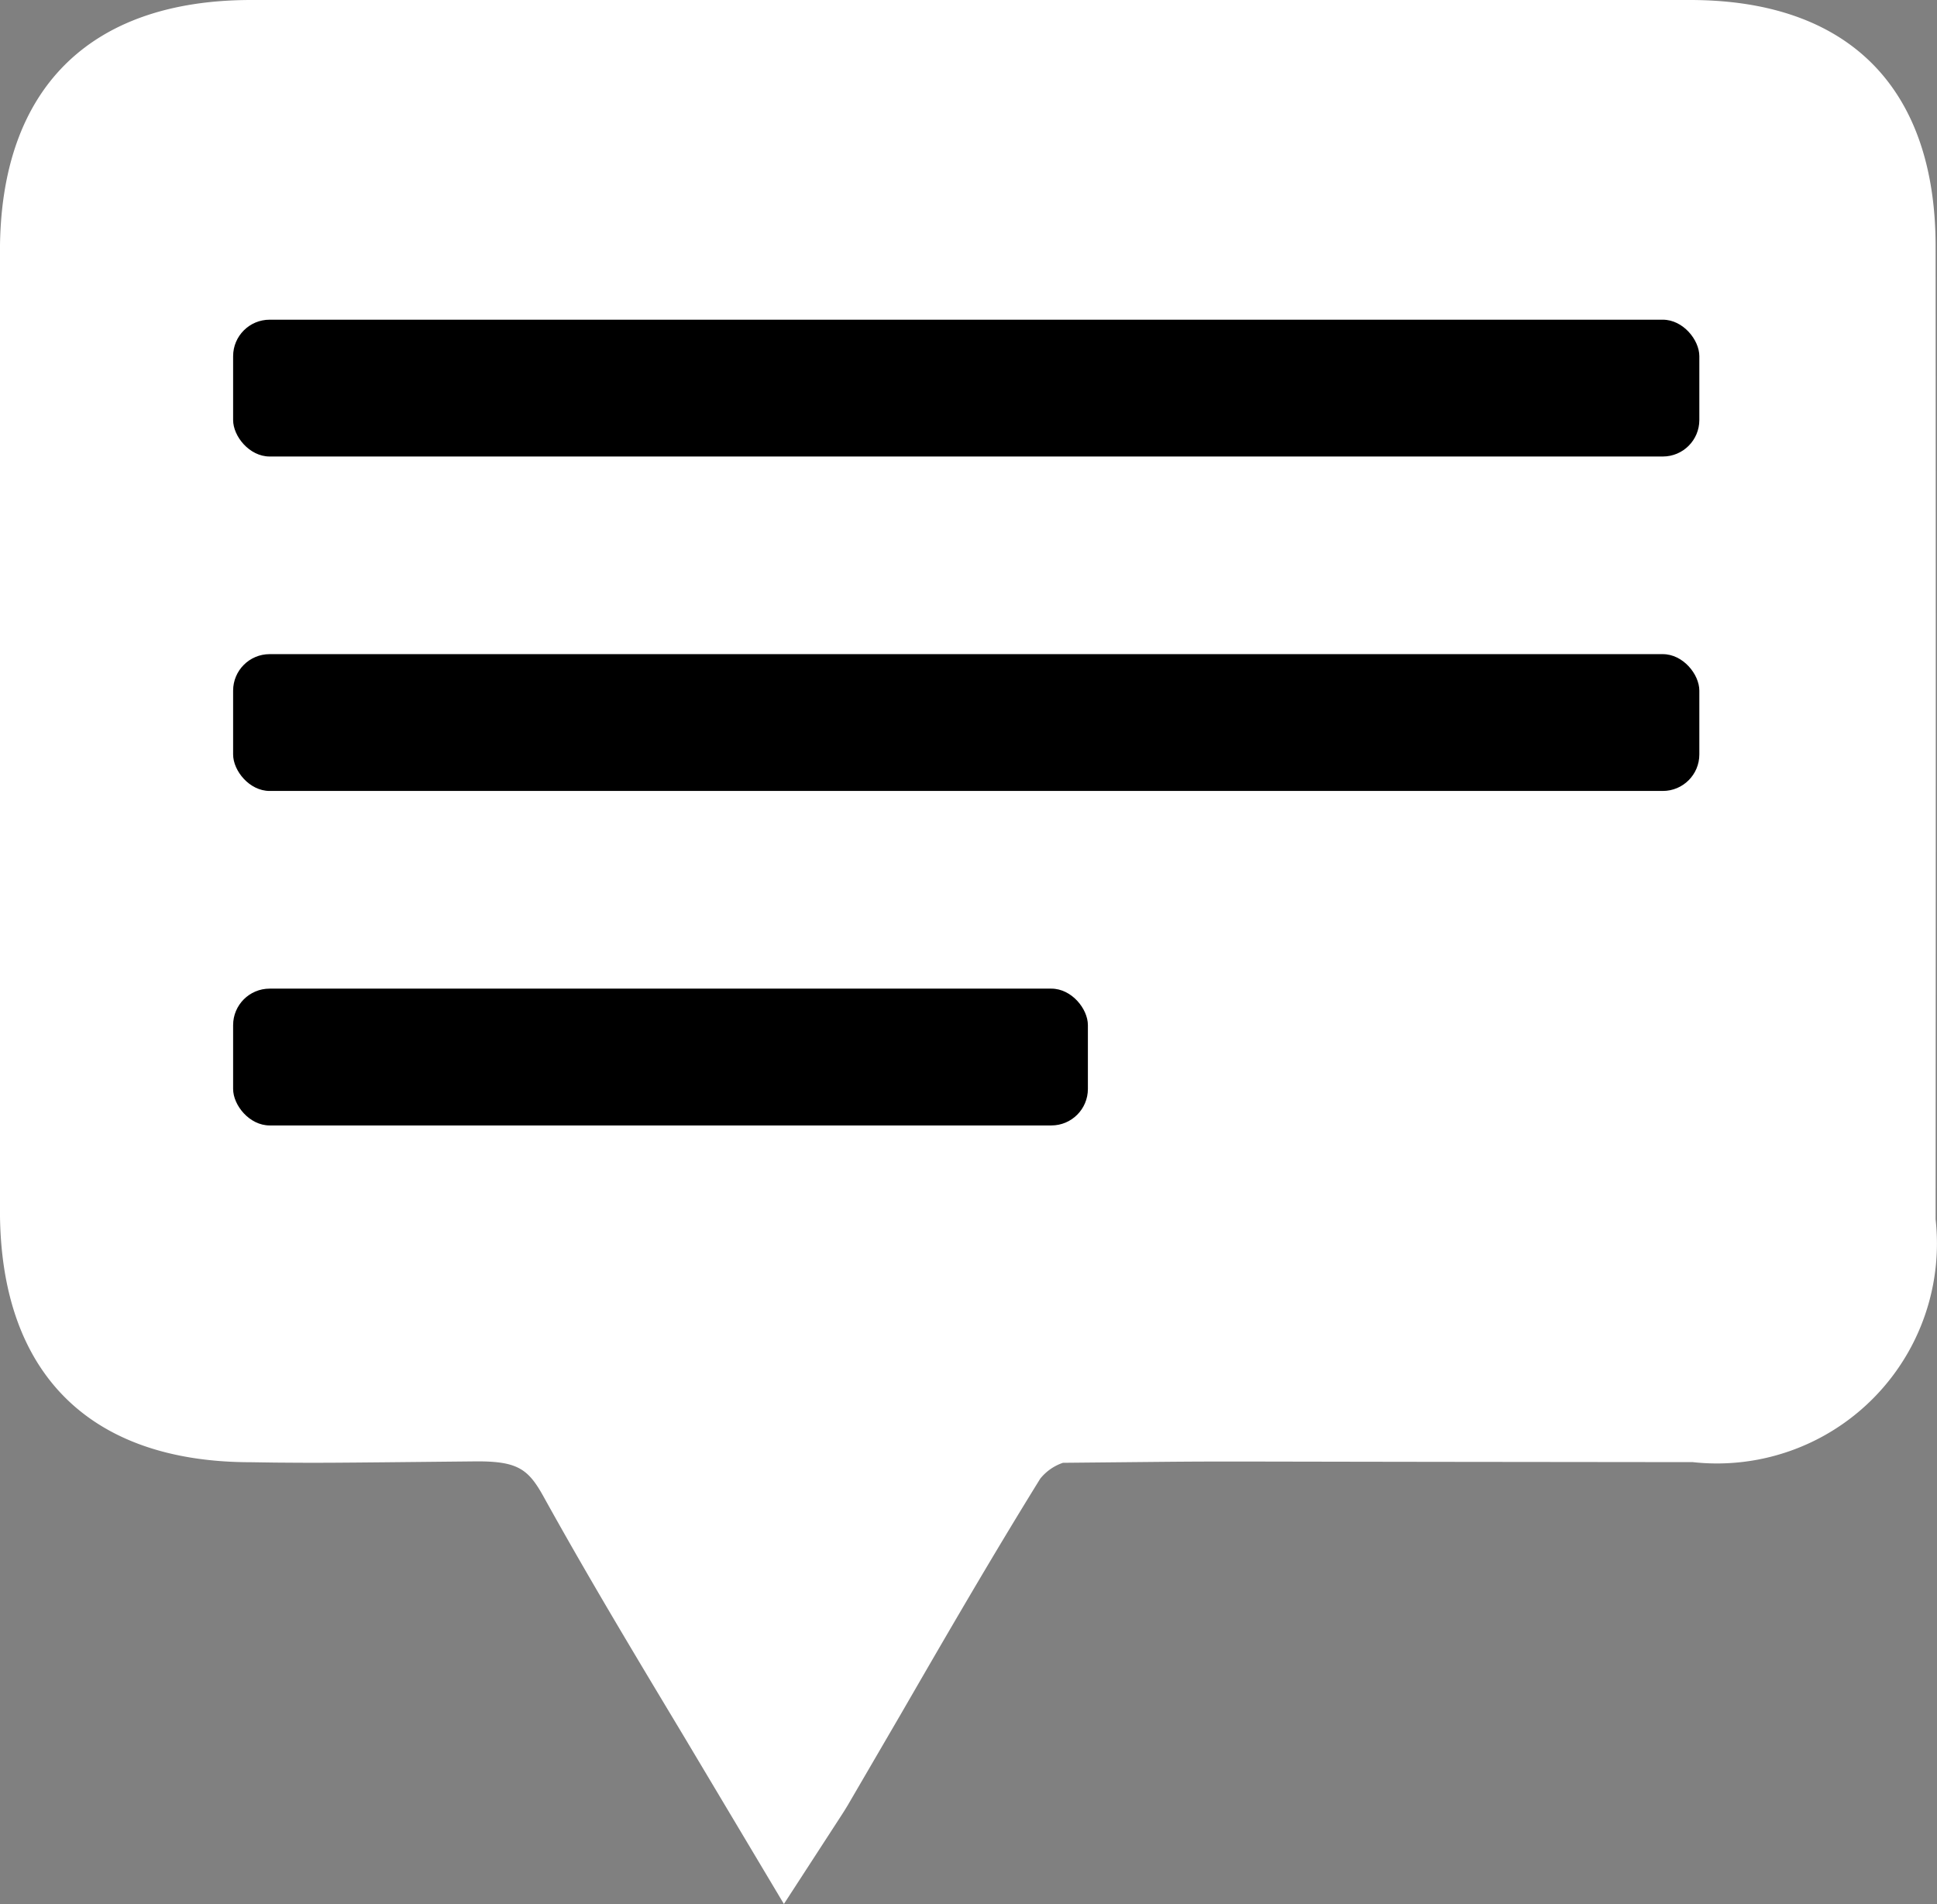 <?xml version="1.0" encoding="UTF-8" standalone="no"?>
<svg
   xmlns:dc="http://purl.org/dc/elements/1.1/"
   xmlns:cc="http://creativecommons.org/ns#"
   xmlns:rdf="http://www.w3.org/1999/02/22-rdf-syntax-ns#"
   xmlns:svg="http://www.w3.org/2000/svg"
   xmlns="http://www.w3.org/2000/svg"
   xmlns:sodipodi="http://sodipodi.sourceforge.net/DTD/sodipodi-0.dtd"
   xmlns:inkscape="http://www.inkscape.org/namespaces/inkscape"
   inkscape:version="1.0 (4035a4fb49, 2020-05-01)"
   sodipodi:docname="wplc_icon.svg"
   id="svg19"
   version="1.1"
   viewBox="0 0 43.074 42.35">
  <rect x="0" y="0" width="43.074" height="42.35" fill="#808080" stroke="none"/>
  <sodipodi:namedview
     inkscape:current-layer="svg19"
     inkscape:window-maximized="1"
     inkscape:window-y="-8"
     inkscape:window-x="-8"
     inkscape:cy="14.486882"
     inkscape:cx="24.016443"
     inkscape:zoom="12.730499"
     showgrid="false"
     id="namedview21"
     inkscape:window-height="1017"
     inkscape:window-width="1920"
     inkscape:pageshadow="2"
     inkscape:pageopacity="0"
     guidetolerance="10"
     gridtolerance="10"
     objecttolerance="10"
     borderopacity="1"
     bordercolor="#666666"
     pagecolor="#ffffff" />
  <defs
     id="defs7">
    <linearGradient
       gradientUnits="userSpaceOnUse"
       y2="33.384"
       x2="66.769"
       y1="33.384"
       id="linear-gradient">
      <stop
         id="stop2"
         stop-color="#0895d3"
         offset="0" />
      <stop
         id="stop4"
         stop-color="#2c81d3"
         offset="1" />
    </linearGradient>
  </defs>
  <g
     transform="translate(-11.861,-14.678)"
     data-name="Layer 2"
     id="Layer_2">
    <g
       data-name="Layer 2"
       id="Layer_2-2">
      <path
         id="path9"
         style="fill:#ffffff"
         d="M 27.041,53.253 C 25.977,51.482 24.934,49.748 23.954,47.977 v 0 c -0.352,-0.636 -0.583,-0.809 -1.592,-0.793 -3.331,0.034 -3.326,0.034 -4.38,0.026 l -0.549,-0.008 c -3.594,-0.003 -5.573,-1.992 -5.573,-5.601 V 20.269 c 0,-3.607 1.984,-5.591 5.588,-5.591 H 49.442 c 3.523,0 5.462,1.947 5.462,5.481 0.005,9.007 0.005,12.632 0,21.639 a 4.892,4.892 0 0 1 -5.399,5.402 H 49.497 L 43.982,47.194 c -6.442,-0.008 -4.361,-0.018 -8.484,0.021 a 1.099,1.099 0 0 0 -0.504,0.352 c -1.059,1.71 -2.068,3.45 -3.074,5.192 L 30.751,54.766 c -0.084,0.147 -0.179,0.292 -0.297,0.473 L 29.293,57.028 Z" />
      <rect
         id="rect11"
         rx="0.812"
         height="3.043"
         width="32.605"
         y="21.789"
         x="17.045"
	 />
      <rect
         id="rect13"
         rx="0.812"
         height="3.043"
         width="32.605"
         y="29.228"
         x="17.045"
	 />
      <rect
         id="rect15"
         rx="0.812"
         height="3.043"
         width="19.008"
         y="36.668"
         x="17.045"
	 />
    </g>
  </g>
</svg>
